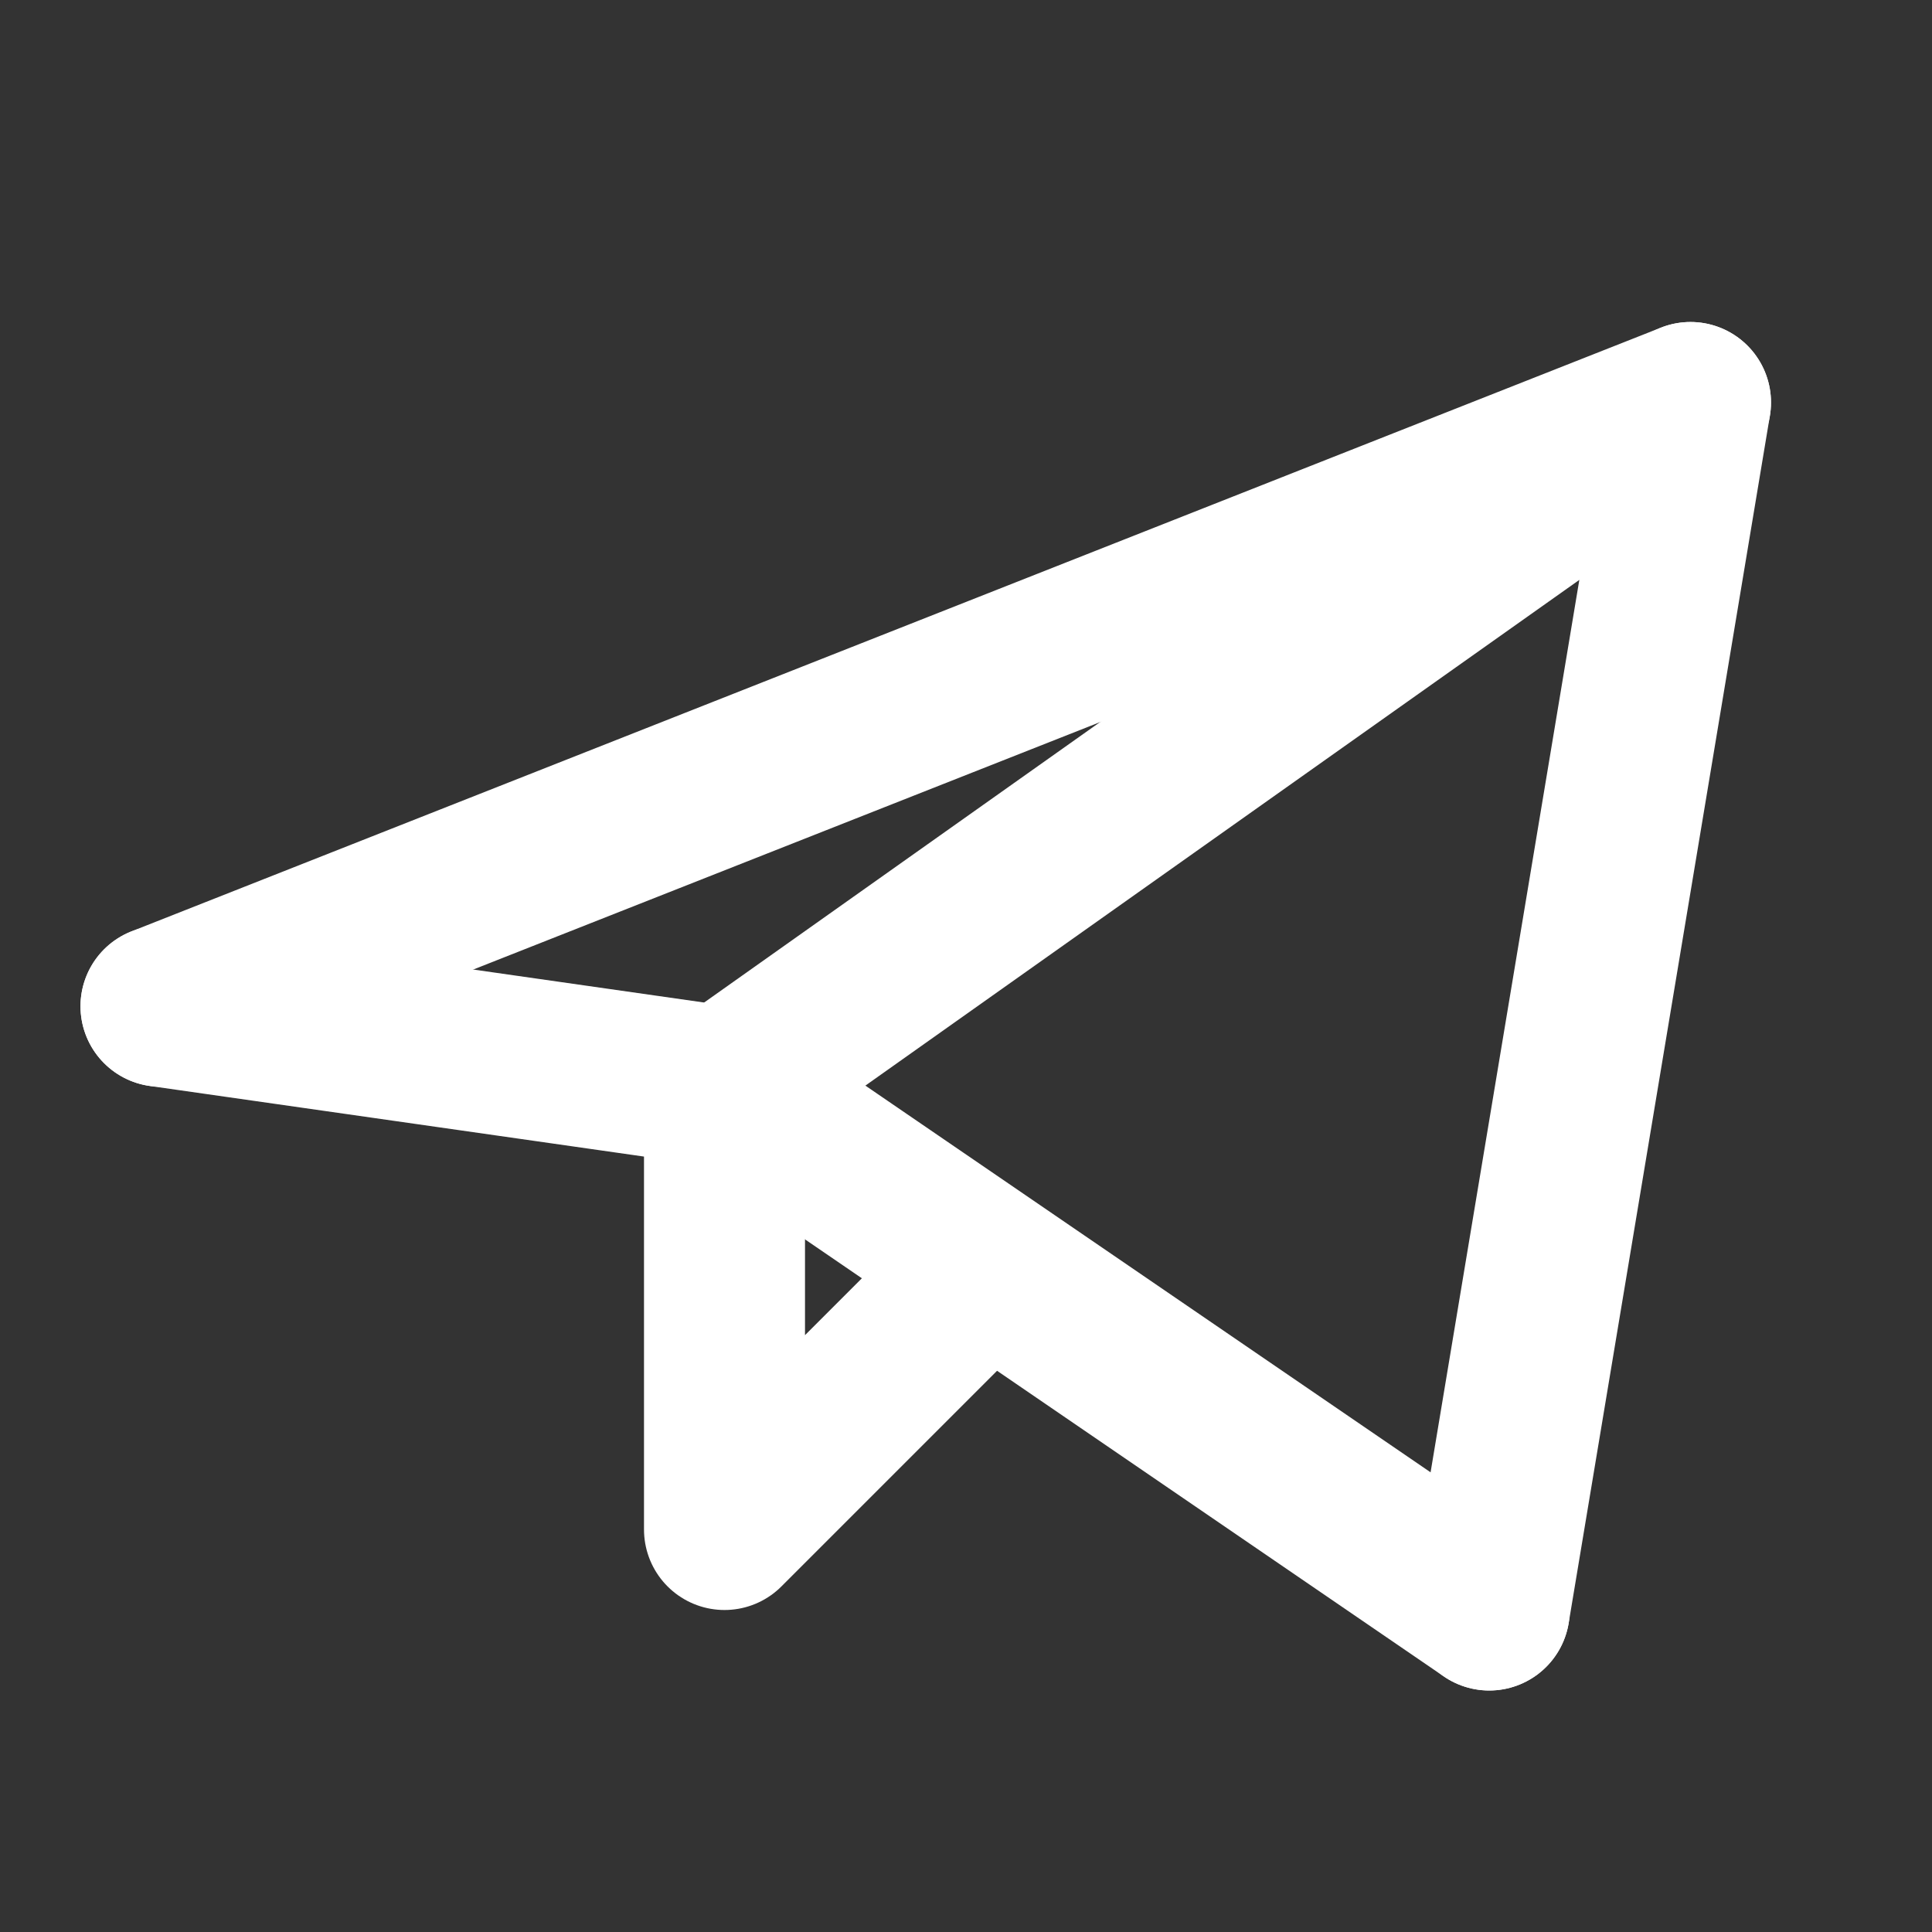 <?xml version="1.0" encoding="UTF-8"?> <svg xmlns="http://www.w3.org/2000/svg" width="24" height="24" viewBox="0 0 24 24" fill="none"><rect x="0" y="0" width="24" height="24" fill="#333333" stroke="none"/><path d="M18.5 20L21 5L9 13.5" stroke="white" stroke-width="2" stroke-linecap="round" stroke-linejoin="round"></path><path d="M21 5L2 12.5" stroke="white" stroke-width="2" stroke-linecap="round" stroke-linejoin="round"></path><path d="M18.5 20L9 13.5" stroke="white" stroke-width="2" stroke-linecap="round" stroke-linejoin="round"></path><path d="M2 12.5L9 13.5" stroke="white" stroke-width="2" stroke-linecap="round" stroke-linejoin="round"></path><path d="M12 16L9 19V13.5" stroke="white" stroke-width="2" stroke-linecap="round" stroke-linejoin="round"></path></svg> 